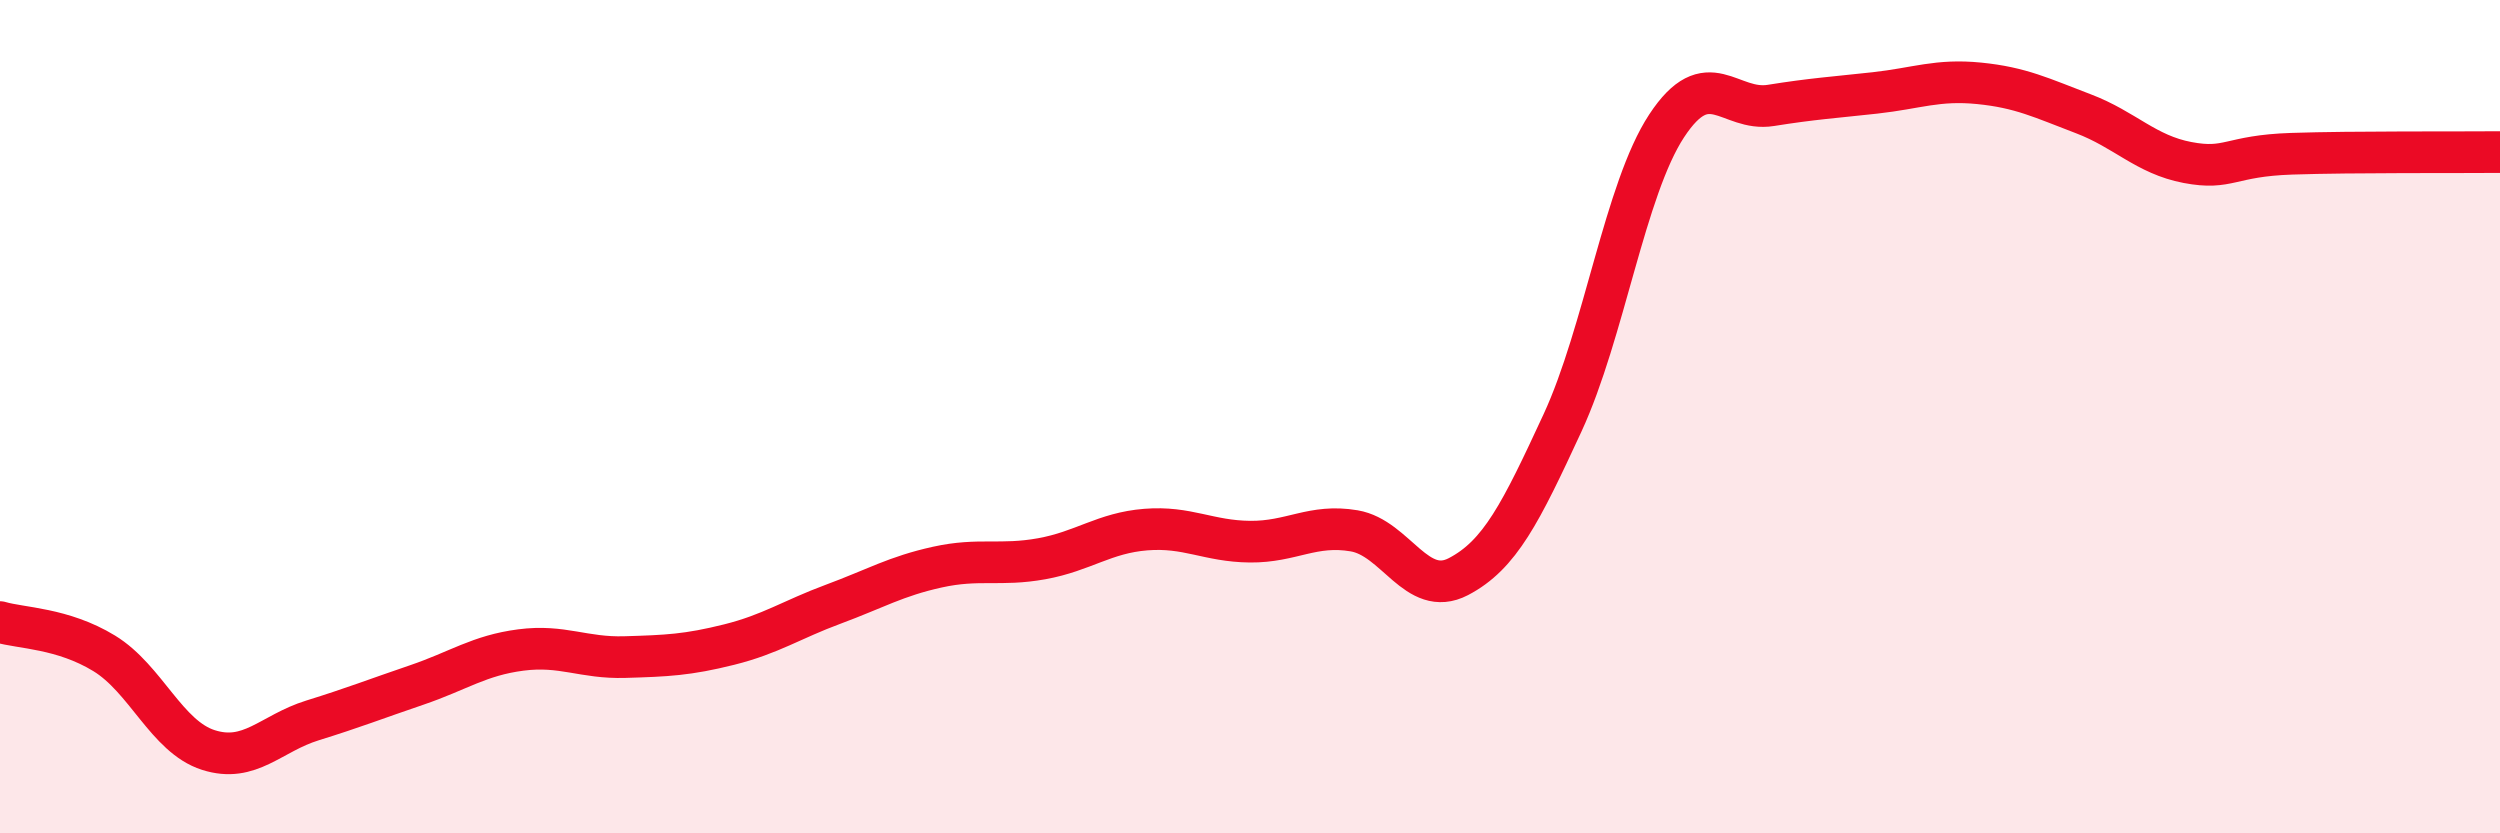 
    <svg width="60" height="20" viewBox="0 0 60 20" xmlns="http://www.w3.org/2000/svg">
      <path
        d="M 0,14.93 C 0.5,15.08 1.5,15.07 2.5,15.68 C 3.5,16.29 4,17.68 5,18 C 6,18.32 6.5,17.6 7.5,17.29 C 8.5,16.98 9,16.78 10,16.44 C 11,16.1 11.5,15.73 12.5,15.6 C 13.5,15.47 14,15.8 15,15.77 C 16,15.74 16.5,15.72 17.5,15.47 C 18.5,15.22 19,14.87 20,14.5 C 21,14.13 21.5,13.83 22.5,13.61 C 23.5,13.39 24,13.59 25,13.41 C 26,13.23 26.5,12.79 27.5,12.71 C 28.5,12.63 29,12.99 30,13 C 31,13.01 31.5,12.57 32.5,12.74 C 33.5,12.91 34,14.36 35,13.84 C 36,13.32 36.5,12.31 37.5,10.15 C 38.5,7.99 39,4.54 40,3.02 C 41,1.5 41.5,2.69 42.5,2.53 C 43.5,2.37 44,2.34 45,2.23 C 46,2.12 46.5,1.9 47.5,2 C 48.5,2.1 49,2.35 50,2.73 C 51,3.11 51.5,3.71 52.5,3.9 C 53.5,4.09 53.5,3.74 55,3.69 C 56.5,3.64 59,3.66 60,3.65L60 20L0 20Z"
        fill="#EB0A25"
        opacity="0.1"
        stroke-linecap="round"
        stroke-linejoin="round"
      />
      <path
        d="M 0,14.93 C 0.5,15.08 1.5,15.07 2.5,15.68 C 3.5,16.29 4,17.68 5,18 C 6,18.32 6.5,17.6 7.5,17.29 C 8.5,16.98 9,16.78 10,16.44 C 11,16.1 11.5,15.73 12.5,15.6 C 13.5,15.47 14,15.8 15,15.77 C 16,15.74 16.5,15.72 17.5,15.47 C 18.5,15.22 19,14.87 20,14.5 C 21,14.13 21.5,13.83 22.5,13.61 C 23.5,13.39 24,13.59 25,13.41 C 26,13.23 26.5,12.79 27.5,12.71 C 28.5,12.63 29,12.99 30,13 C 31,13.01 31.5,12.57 32.5,12.74 C 33.5,12.91 34,14.36 35,13.84 C 36,13.32 36.5,12.31 37.5,10.15 C 38.5,7.99 39,4.54 40,3.02 C 41,1.5 41.5,2.69 42.5,2.53 C 43.5,2.37 44,2.34 45,2.23 C 46,2.12 46.5,1.9 47.5,2 C 48.5,2.1 49,2.35 50,2.73 C 51,3.11 51.5,3.71 52.5,3.9 C 53.5,4.09 53.5,3.74 55,3.69 C 56.5,3.64 59,3.66 60,3.65"
        stroke="#EB0A25"
        stroke-width="1"
        fill="none"
        stroke-linecap="round"
        stroke-linejoin="round"
      />
    </svg>